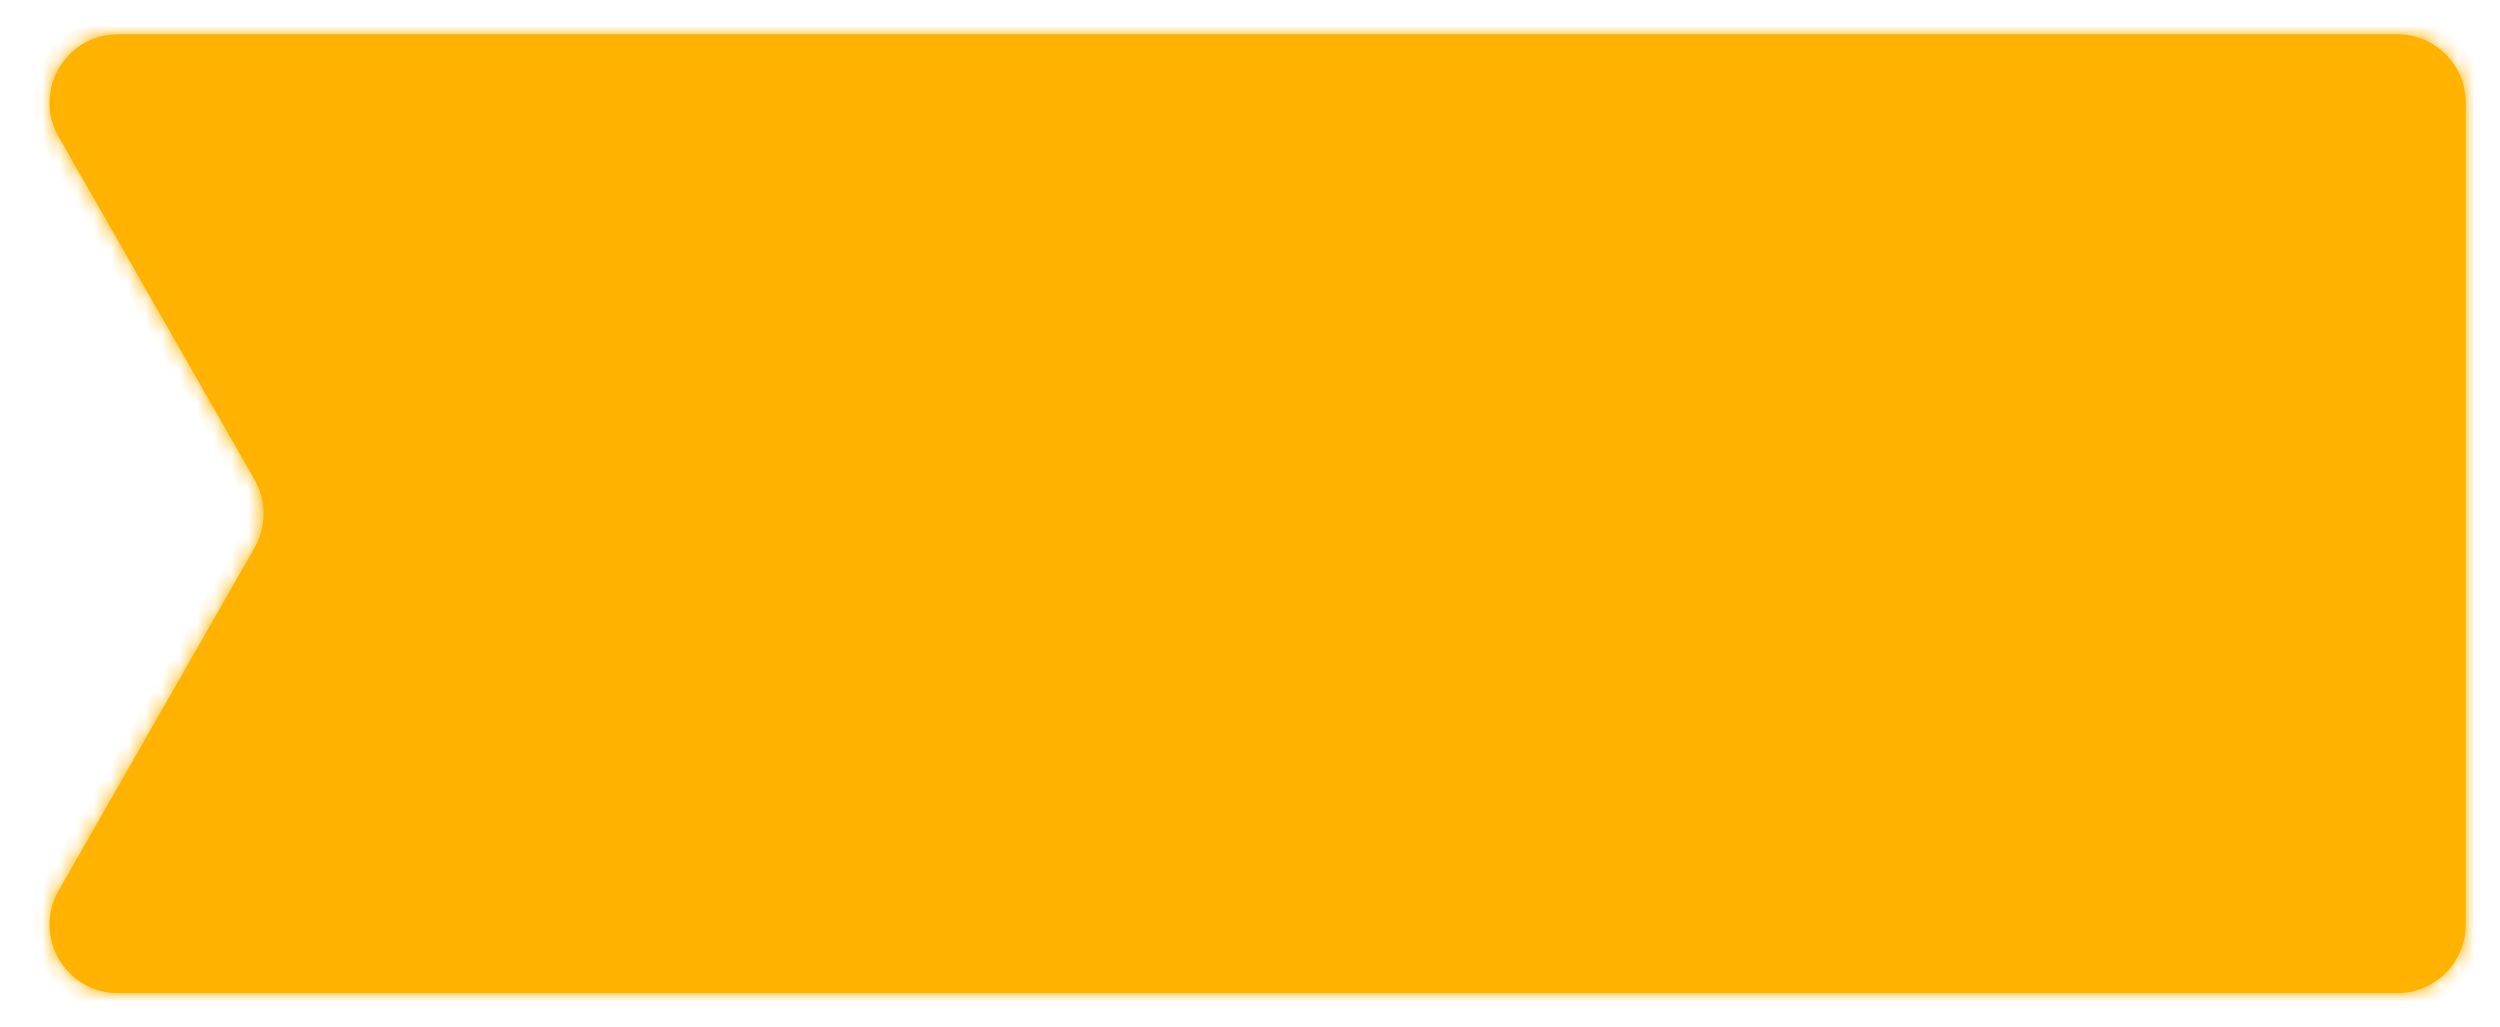 <?xml version="1.0" encoding="UTF-8"?> <svg xmlns="http://www.w3.org/2000/svg" width="146" height="60" viewBox="0 0 146 60" fill="none"> <g filter="url(#filter0_d)"> <mask id="path-1-inside-1" fill="white"> <path fill-rule="evenodd" clip-rule="evenodd" d="M3.42 6.985C1.896 4.318 3.821 1 6.893 1H140C142.209 1 144 2.791 144 5V53C144 55.209 142.209 57 140 57H6.893C3.821 57 1.896 53.682 3.42 51.015L14.866 30.985C15.569 29.755 15.569 28.245 14.866 27.015L3.42 6.985Z"></path> </mask> <path fill-rule="evenodd" clip-rule="evenodd" d="M3.42 6.985C1.896 4.318 3.821 1 6.893 1H140C142.209 1 144 2.791 144 5V53C144 55.209 142.209 57 140 57H6.893C3.821 57 1.896 53.682 3.42 51.015L14.866 30.985C15.569 29.755 15.569 28.245 14.866 27.015L3.42 6.985Z" fill="#FFB300"></path> <path d="M14.866 30.985L13.998 30.488L13.998 30.488L14.866 30.985ZM14.866 27.015L13.998 27.512L13.998 27.512L14.866 27.015ZM3.42 51.015L2.551 50.519L3.42 51.015ZM3.42 6.985L2.551 7.481L3.42 6.985ZM140 0H6.893V2H140V0ZM145 53V5H143V53H145ZM6.893 58H140V56H6.893V58ZM13.998 30.488L2.551 50.519L4.288 51.512L15.734 31.481L13.998 30.488ZM13.998 27.512C14.525 28.434 14.525 29.566 13.998 30.488L15.734 31.481C16.613 29.944 16.613 28.056 15.734 26.519L13.998 27.512ZM2.551 7.481L13.998 27.512L15.734 26.519L4.288 6.488L2.551 7.481ZM6.893 56C4.589 56 3.145 53.512 4.288 51.512L2.551 50.519C0.647 53.853 3.054 58 6.893 58V56ZM143 53C143 54.657 141.657 56 140 56V58C142.761 58 145 55.761 145 53H143ZM6.893 0C3.054 0 0.647 4.147 2.551 7.481L4.288 6.488C3.145 4.488 4.589 2 6.893 2V0ZM140 2C141.657 2 143 3.343 143 5H145C145 2.239 142.761 0 140 0V2Z" fill="#FFB300" mask="url(#path-1-inside-1)"></path> </g> <defs> <filter id="filter0_d" x="0.887" y="0" width="145.113" height="60" filterUnits="userSpaceOnUse" color-interpolation-filters="sRGB"> <feFlood flood-opacity="0" result="BackgroundImageFix"></feFlood> <feColorMatrix in="SourceAlpha" type="matrix" values="0 0 0 0 0 0 0 0 0 0 0 0 0 0 0 0 0 0 127 0"></feColorMatrix> <feOffset dy="1"></feOffset> <feGaussianBlur stdDeviation="1"></feGaussianBlur> <feColorMatrix type="matrix" values="0 0 0 0 0.216 0 0 0 0 0.255 0 0 0 0 0.318 0 0 0 0.08 0"></feColorMatrix> <feBlend mode="normal" in2="BackgroundImageFix" result="effect1_dropShadow"></feBlend> <feBlend mode="normal" in="SourceGraphic" in2="effect1_dropShadow" result="shape"></feBlend> </filter> </defs> </svg> 